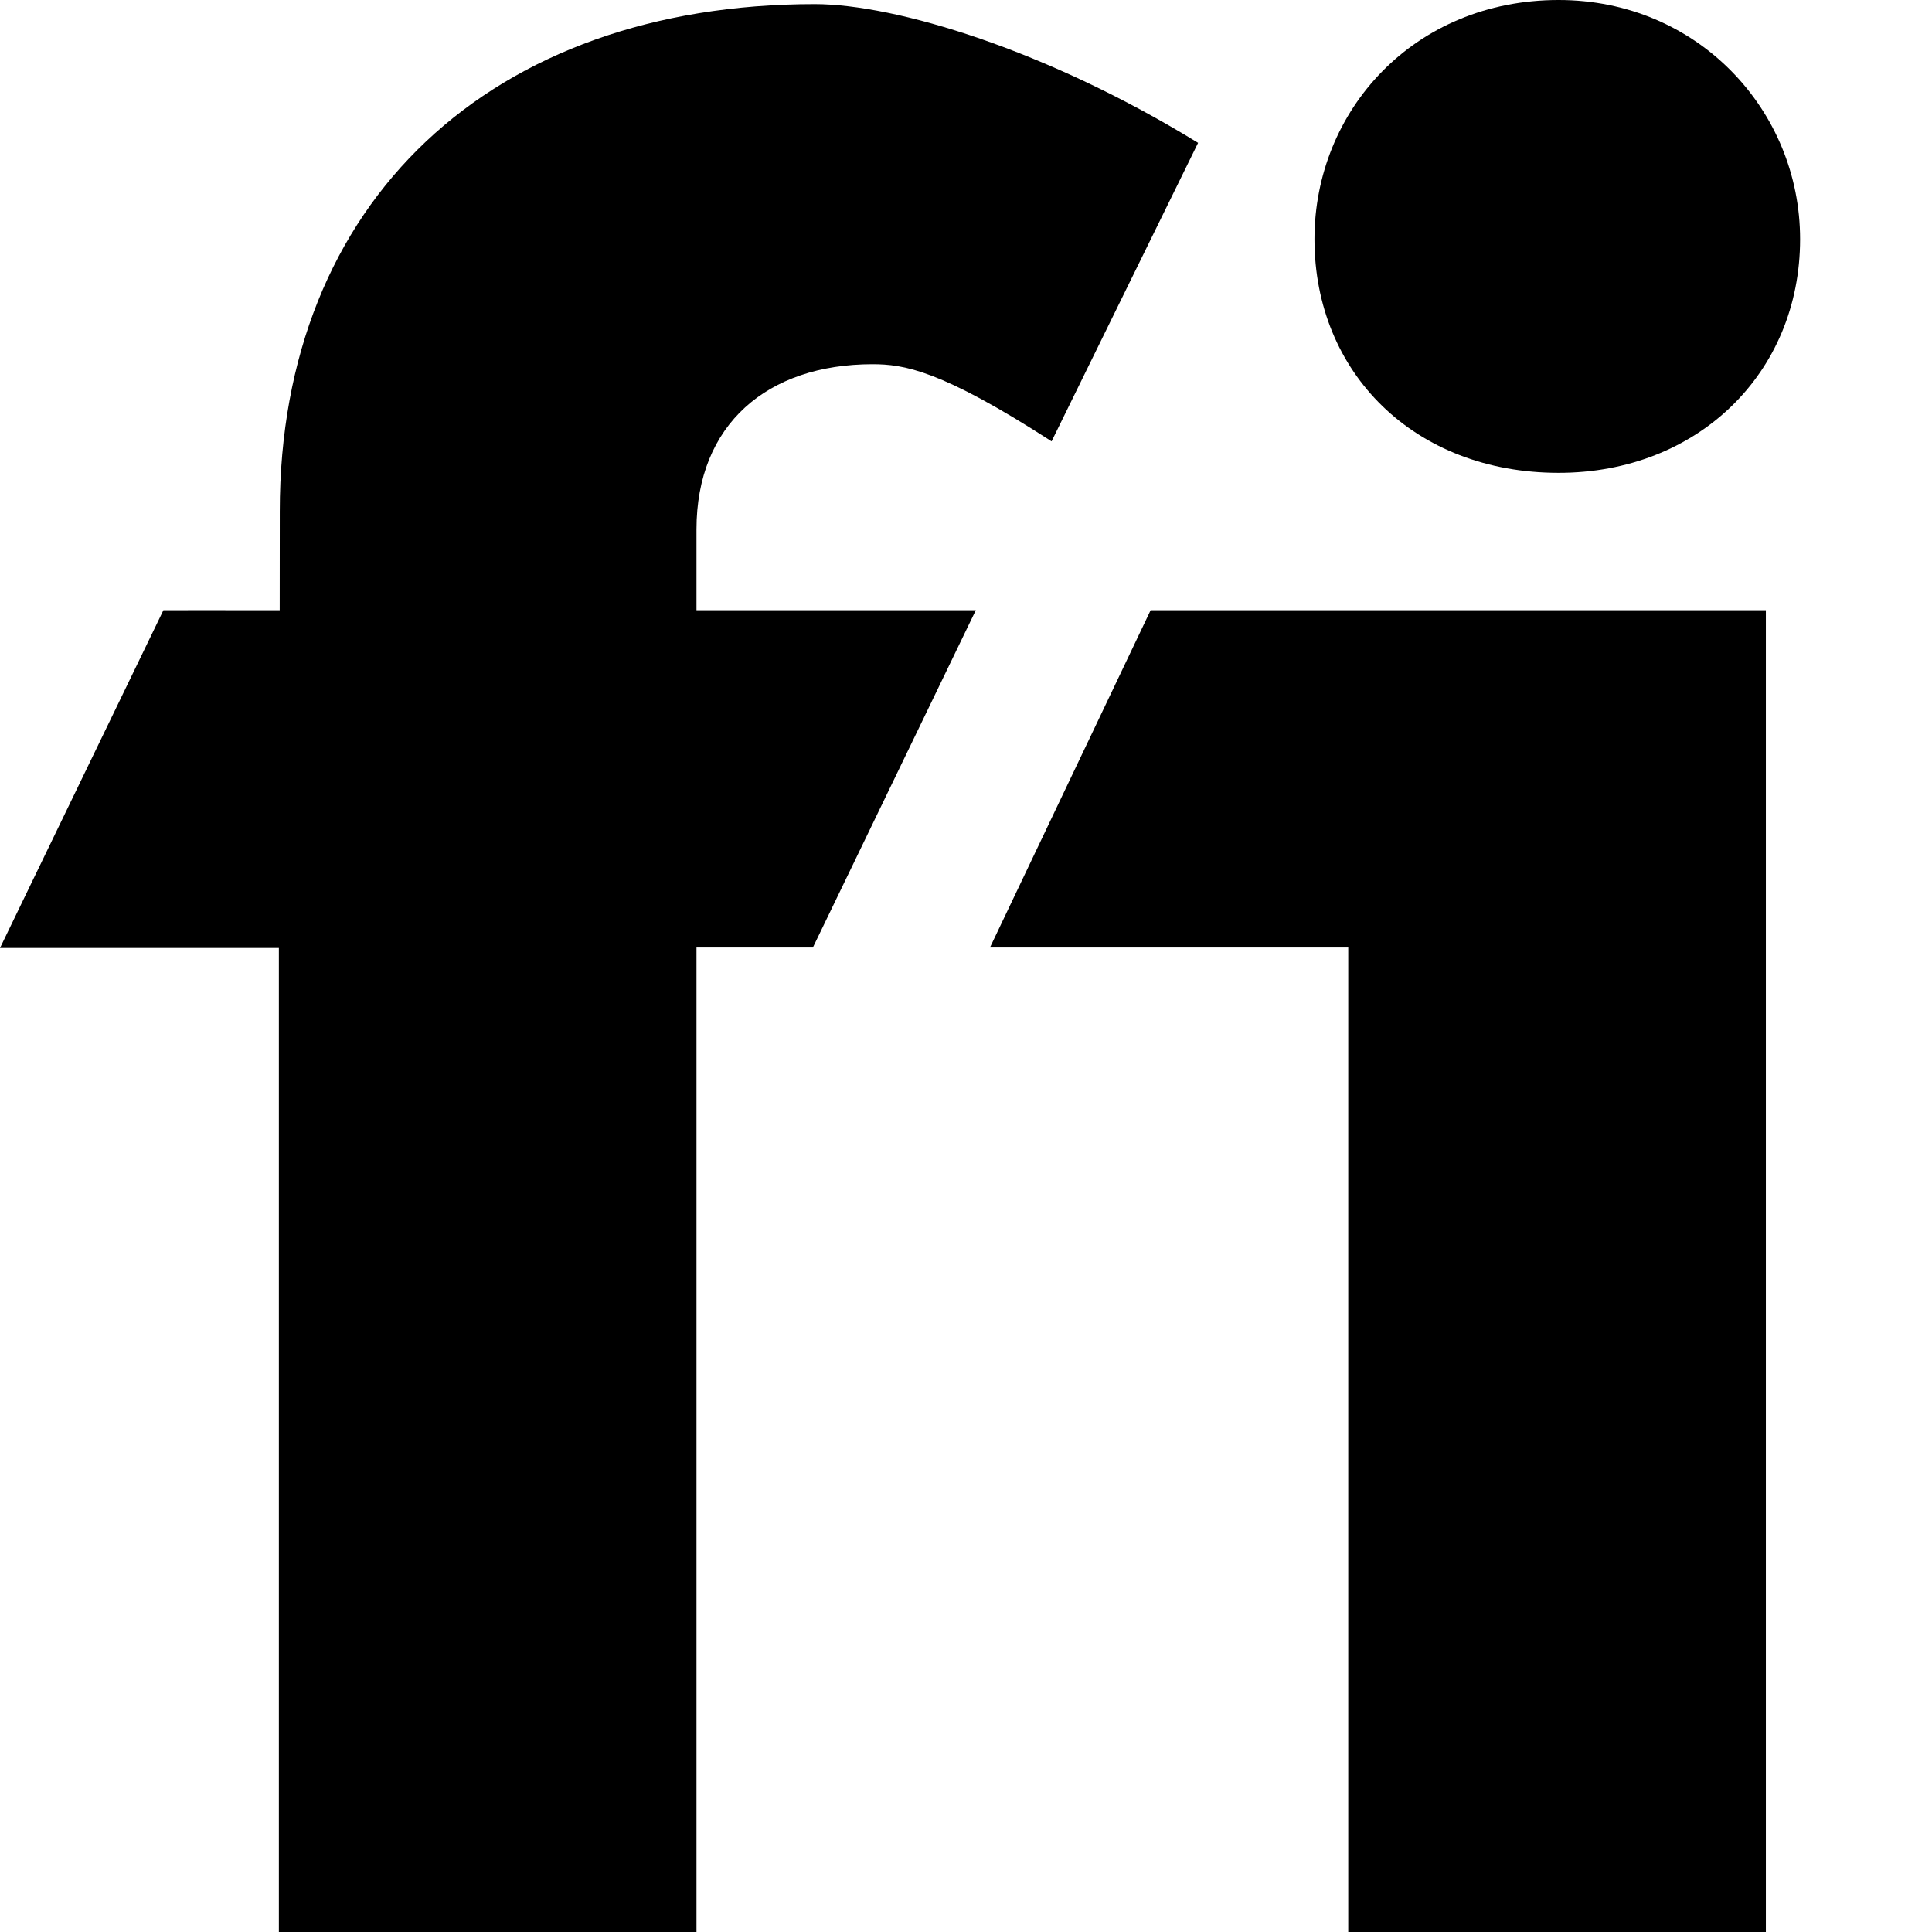 <?xml version="1.0" encoding="UTF-8" standalone="no"?>
<svg xmlns="http://www.w3.org/2000/svg" version="1.1" viewBox="0 0 4.233 4.233" height="16" width="16">
  <g stroke="none" fill="#000000">
    <path d="M 2.521,1.337 2.169,2.076 h 0.785 v 8.62e-5 0 V 4.233 h 0.915 V 1.337 Z" />
    <path d="m 3.415,1.036 c 0.305,0 0.529,-0.219 0.529,-0.512 C 3.944,0.242 3.72,7.92387e-8 3.415,7.92387e-8 3.098,7.92387e-8 2.88,0.242 2.88,0.524 c 0,0.293 0.219,0.512 0.535,0.512" />
    <path d="m 1.911,0.798 c 0.069,0 0.15,0.012 0.393,0.169 L 2.625,0.313 C 2.295,0.11 1.963,0.009 1.785,0.009 c -0.708,0 -1.172,0.432 -1.172,1.111 l -1.8547e-4,0.217 h -1.243e-5 v -2.87e-5 h -0.038 l -0.163,-1.594e-4 -6.269e-5,1.594e-4 H 0.358 L -4.10166e-8,2.077 H 0.611 V 4.233 H 1.526 V 2.076 h 0.255 L 2.138,1.337 H 1.526 V 1.16 c 0,-0.23 0.155,-0.362 0.386,-0.362" />
  </g>
</svg>
